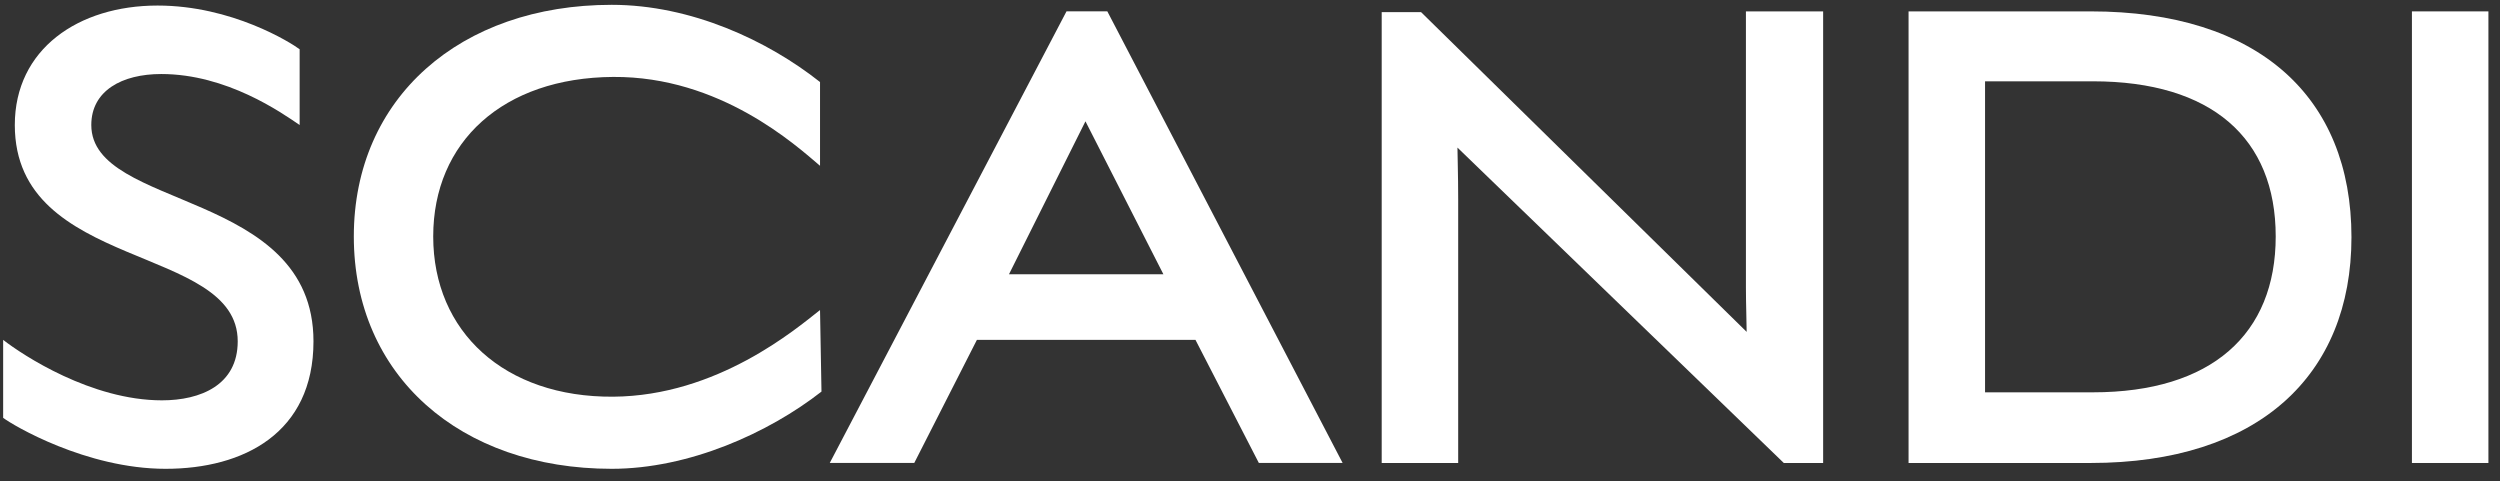 <?xml version="1.0" encoding="UTF-8" standalone="no"?>
<!DOCTYPE svg PUBLIC "-//W3C//DTD SVG 1.1//EN" "http://www.w3.org/Graphics/SVG/1.1/DTD/svg11.dtd">
<svg width="100%" height="100%" viewBox="0 0 239 46" version="1.1" xmlns="http://www.w3.org/2000/svg" xmlns:xlink="http://www.w3.org/1999/xlink" xml:space="preserve" xmlns:serif="http://www.serif.com/" style="fill-rule:evenodd;clip-rule:evenodd;stroke-linejoin:round;stroke-miterlimit:2;">
    <rect x="0" y="0" width="239" height="46" fill="#333333" stroke="none"/>
    <g transform="matrix(1,0,0,1,-7.959,-70.697)">
        <g id="Artboard1" transform="matrix(1.194,0,0,0.452,7.959,70.697)">
            <rect x="0" y="0" width="200" height="100" style="fill:none;"/>
            <g transform="matrix(0.566,0,0,1.495,13.259,1.174)">
                <path d="M0,65.539C-11.232,65.539 -21.64,59.356 -22.98,58.326L-22.98,47.299C-20.198,49.464 -10.511,55.852 -0.515,55.852C4.947,55.852 10.202,53.689 10.202,47.506C10.202,33.697 -21.331,37.613 -21.331,16.9C-21.331,6.183 -12.366,0 -1.134,0C9.377,0 17.725,5.255 18.961,6.183L18.961,16.9C16.385,15.148 8.656,9.687 -0.618,9.687C-6.183,9.687 -10.511,12.057 -10.511,16.9C-10.511,28.957 20.919,25.968 20.919,47.506C20.919,60.49 11.027,65.539 0,65.539" style="fill:white;fill-rule:nonzero;"/>
            </g>
            <g transform="matrix(0.566,0,0,1.495,48.976,1.02)">
                <path d="M0,65.642C-21.434,65.642 -36.479,52.452 -36.479,32.769C-36.479,13.19 -21.434,0 0,0C11.232,0 22.053,5.049 29.472,10.923L29.472,22.773C26.072,19.888 15.355,10.099 0.206,10.202C-15.354,10.305 -25.247,19.373 -25.247,32.769C-25.247,46.269 -15.148,55.543 0.206,55.44C14.942,55.337 26.072,45.857 29.472,43.177L29.678,54.719C22.155,60.593 10.924,65.642 0,65.642" style="fill:white;fill-rule:nonzero;"/>
            </g>
            <g transform="matrix(0.566,0,0,1.495,85.393,97.912)">
                <path d="M0,-63.89L-33.491,0L-21.537,0L-12.675,-17.415L18.239,-17.415L27.205,0L39.056,0L5.771,-63.89L0,-63.89ZM2.679,-48.33L13.706,-26.689L-8.141,-26.689L2.679,-48.33Z" style="fill:white;fill-rule:nonzero;"/>
            </g>
            <g transform="matrix(0.566,0,0,1.495,142.824,2.407)">
                <path d="M0,63.89L-46.166,19.27C-46.166,20.3 -46.063,23.083 -46.063,26.586L-46.063,63.89L-56.883,63.89L-56.883,0.102L-51.319,0.102L-5.256,45.341C-5.256,44.105 -5.359,41.425 -5.359,39.055L-5.359,0L5.564,0L5.564,63.89L0,63.89Z" style="fill:white;fill-rule:nonzero;"/>
            </g>
            <g transform="matrix(0.566,0,0,1.495,167.394,2.407)">
                <path d="M0,63.89L-25.762,63.89L-25.762,0L0,0C23.701,0 36.891,12.056 36.891,31.945C36.891,51.524 23.701,63.89 0,63.89M0.309,9.893L-14.942,9.893L-14.942,53.894L0.309,53.894C17.106,53.894 26.175,45.65 26.175,31.842C26.175,17.93 17.106,9.893 0.309,9.893" style="fill:white;fill-rule:nonzero;"/>
            </g>
            <g transform="matrix(0.566,0,0,1.495,-11.804,-4.774)">
                <rect x="362.049" y="4.804" width="10.82" height="63.89" style="fill:white;"/>
            </g>
        </g>
    </g>
</svg>
